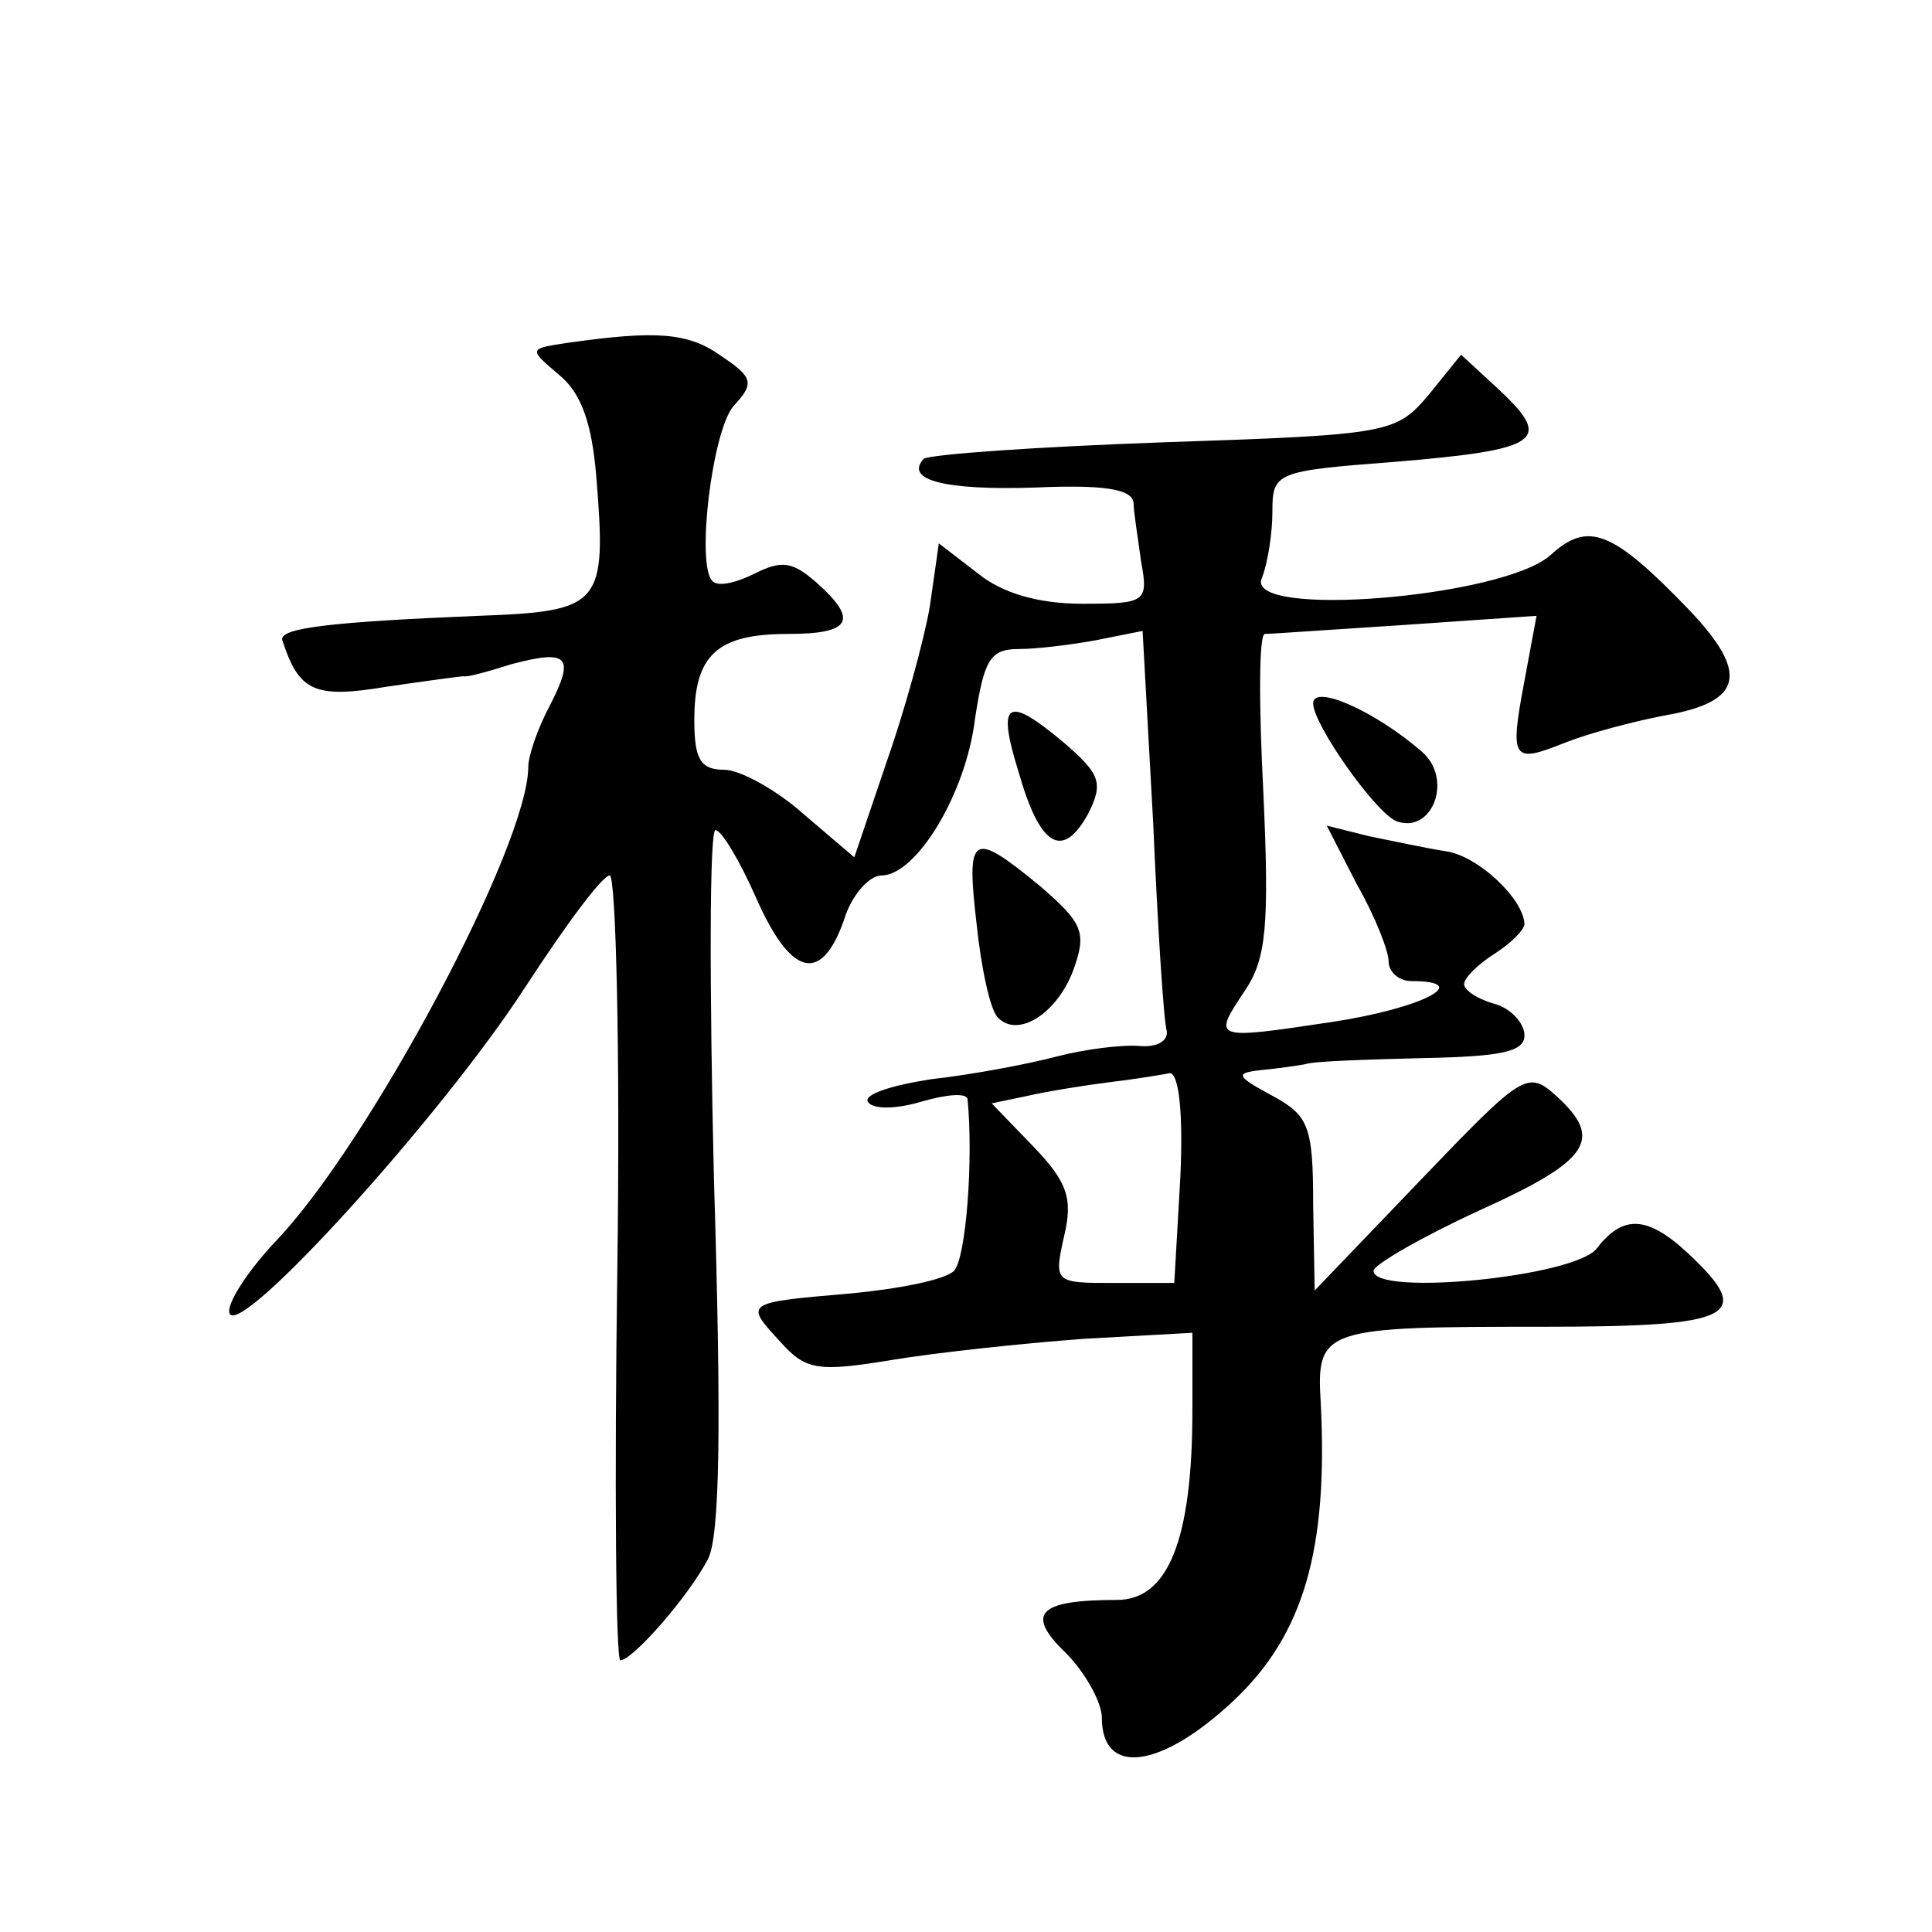 <?xml version="1.0" standalone="no"?>
<!DOCTYPE svg PUBLIC "-//W3C//DTD SVG 20010904//EN"
 "http://www.w3.org/TR/2001/REC-SVG-20010904/DTD/svg10.dtd">
<svg version="1.0" xmlns="http://www.w3.org/2000/svg"
 width="128pt" height="128pt" viewBox="0 0 128 128"
 preserveAspectRatio="xMidYMid meet">
<g transform="translate(0,128) scale(0.1,-0.1)"
fill="#0" stroke="none">
<path d="M377 1053 c-27 -4 -27 -4 -7 -21 15 -12 22 -32 25 -67 7 -86 4 -90 -78
-93 -97 -4 -132 -8 -130 -16 11 -34 21 -39 69 -31 27 4 50 7 51 7 2 -1 16 3 32
8 38 10 42 5 25 -28 -8 -15 -14 -33 -14 -40 0 -52 -105 -249 -167 -314 -19 -20
-33 -42 -31 -48 6 -18 141 131 196 216 26 40 51 74 56 74 4 0 7 -117 5 -260 -2
-143 -1 -260 2 -260 8 0 45 42 58 67 8 15 9 89 4 252 -3 127 -3 231 1 231 4 0 16
-20 27 -45 23 -52 43 -57 58 -15 5 17 17 30 25 30 23 0 56 54 62 104 6 39 10 46
29 46 12 0 36 3 52 6 l30 6 7 -127 c3 -69 7 -132 9 -138 1 -7 -7 -11 -18 -10 -11
1 -36 -2 -55 -7 -19 -5 -56 -12 -83 -15 -26 -4 -45 -10 -42 -15 3 -5 18 -5 35 0
17 5 30 6 31 2 4 -40 -1 -106 -9 -114 -6 -6 -37 -12 -69 -15 -70 -6 -70 -6 -46
-32 17 -19 25 -20 74 -12 30 5 87 11 127 14 l72 4 0 -51 c0 -86 -16 -126 -50 -126
-52 0 -61 -9 -34 -35 13 -13 24 -33 24 -43 0 -39 39 -34 87 11 47 44 63 101 58
198 -3 49 2 50 148 50 127 0 140 7 95 49 -27 25 -43 25 -60 3 -14 -19 -148 -32
-148 -15 0 4 31 22 70 40 73 33 83 47 51 76 -19 17 -22 15 -90 -56 l-70 -73 -1
57 c0 52 -3 59 -27 72 -24 13 -25 15 -8 17 11 1 25 3 30 4 6 2 40 3 78 4 51 1 67
4 67 15 0 8 -9 18 -20 21 -11 3 -20 9 -20 13 0 4 9 13 20 20 11 7 20 16 20 20 -1
17 -31 45 -52 48 -13 2 -36 7 -51 10 l-28 7 20 -39 c12 -21 21 -44 21 -51 0 -7
7 -13 15 -13 42 0 7 -18 -52 -27 -80 -12 -80 -12 -58 21 14 21 16 43 12 131 -3
58 -3 105 1 105 4 0 46 3 93 6 l87 6 -8 -43 c-10 -53 -8 -55 27 -41 15 6 45 14
66 18 52 9 56 28 16 70 -51 53 -67 59 -92 36 -32 -28 -203 -42 -191 -15 4 10 7
30 7 44 0 26 2 27 81 33 96 8 105 14 70 47 l-26 24 -21 -26 c-22 -26 -25 -27 -175
-32 -85 -3 -156 -8 -160 -11 -13 -14 14 -21 74 -19 45 2 64 -1 65 -10 0 -6 3 -24
5 -39 5 -27 3 -28 -39 -28 -29 0 -53 7 -69 20 l-26 20 -6 -42 c-4 -23 -17 -70 -29
-104 l-21 -62 -34 29 c-18 16 -42 29 -52 29 -16 0 -20 7 -20 33 0 43 15 57 62 57
42 0 47 9 19 34 -16 14 -23 15 -41 6 -12 -6 -24 -9 -28 -5 -11 11 0 100 14 116
14 15 13 19 -8 33 -22 16 -44 17 -101 9z m405 -553 l-4 -70 -40 0 c-39 0 -40 0
-33 31 6 25 2 36 -20 59 l-28 29 24 5 c13 3 38 7 54 9 17 2 35 5 40 6 6 0 9 -26
7 -69z M870 814 c0 -14 41 -72 55 -78 24 -9 38 28 17 46 -31 27 -72 45 -72 32z
M675 768 c14 -49 29 -58 46 -27 10 20 8 26 -15 46 -39 33 -46 29 -31 -19z M647
668 c3 -29 9 -57 14 -62 13 -14 39 2 50 31 9 25 7 31 -22 56 -45 37 -49 35 -42
-25z"/>
</g>
</svg>
